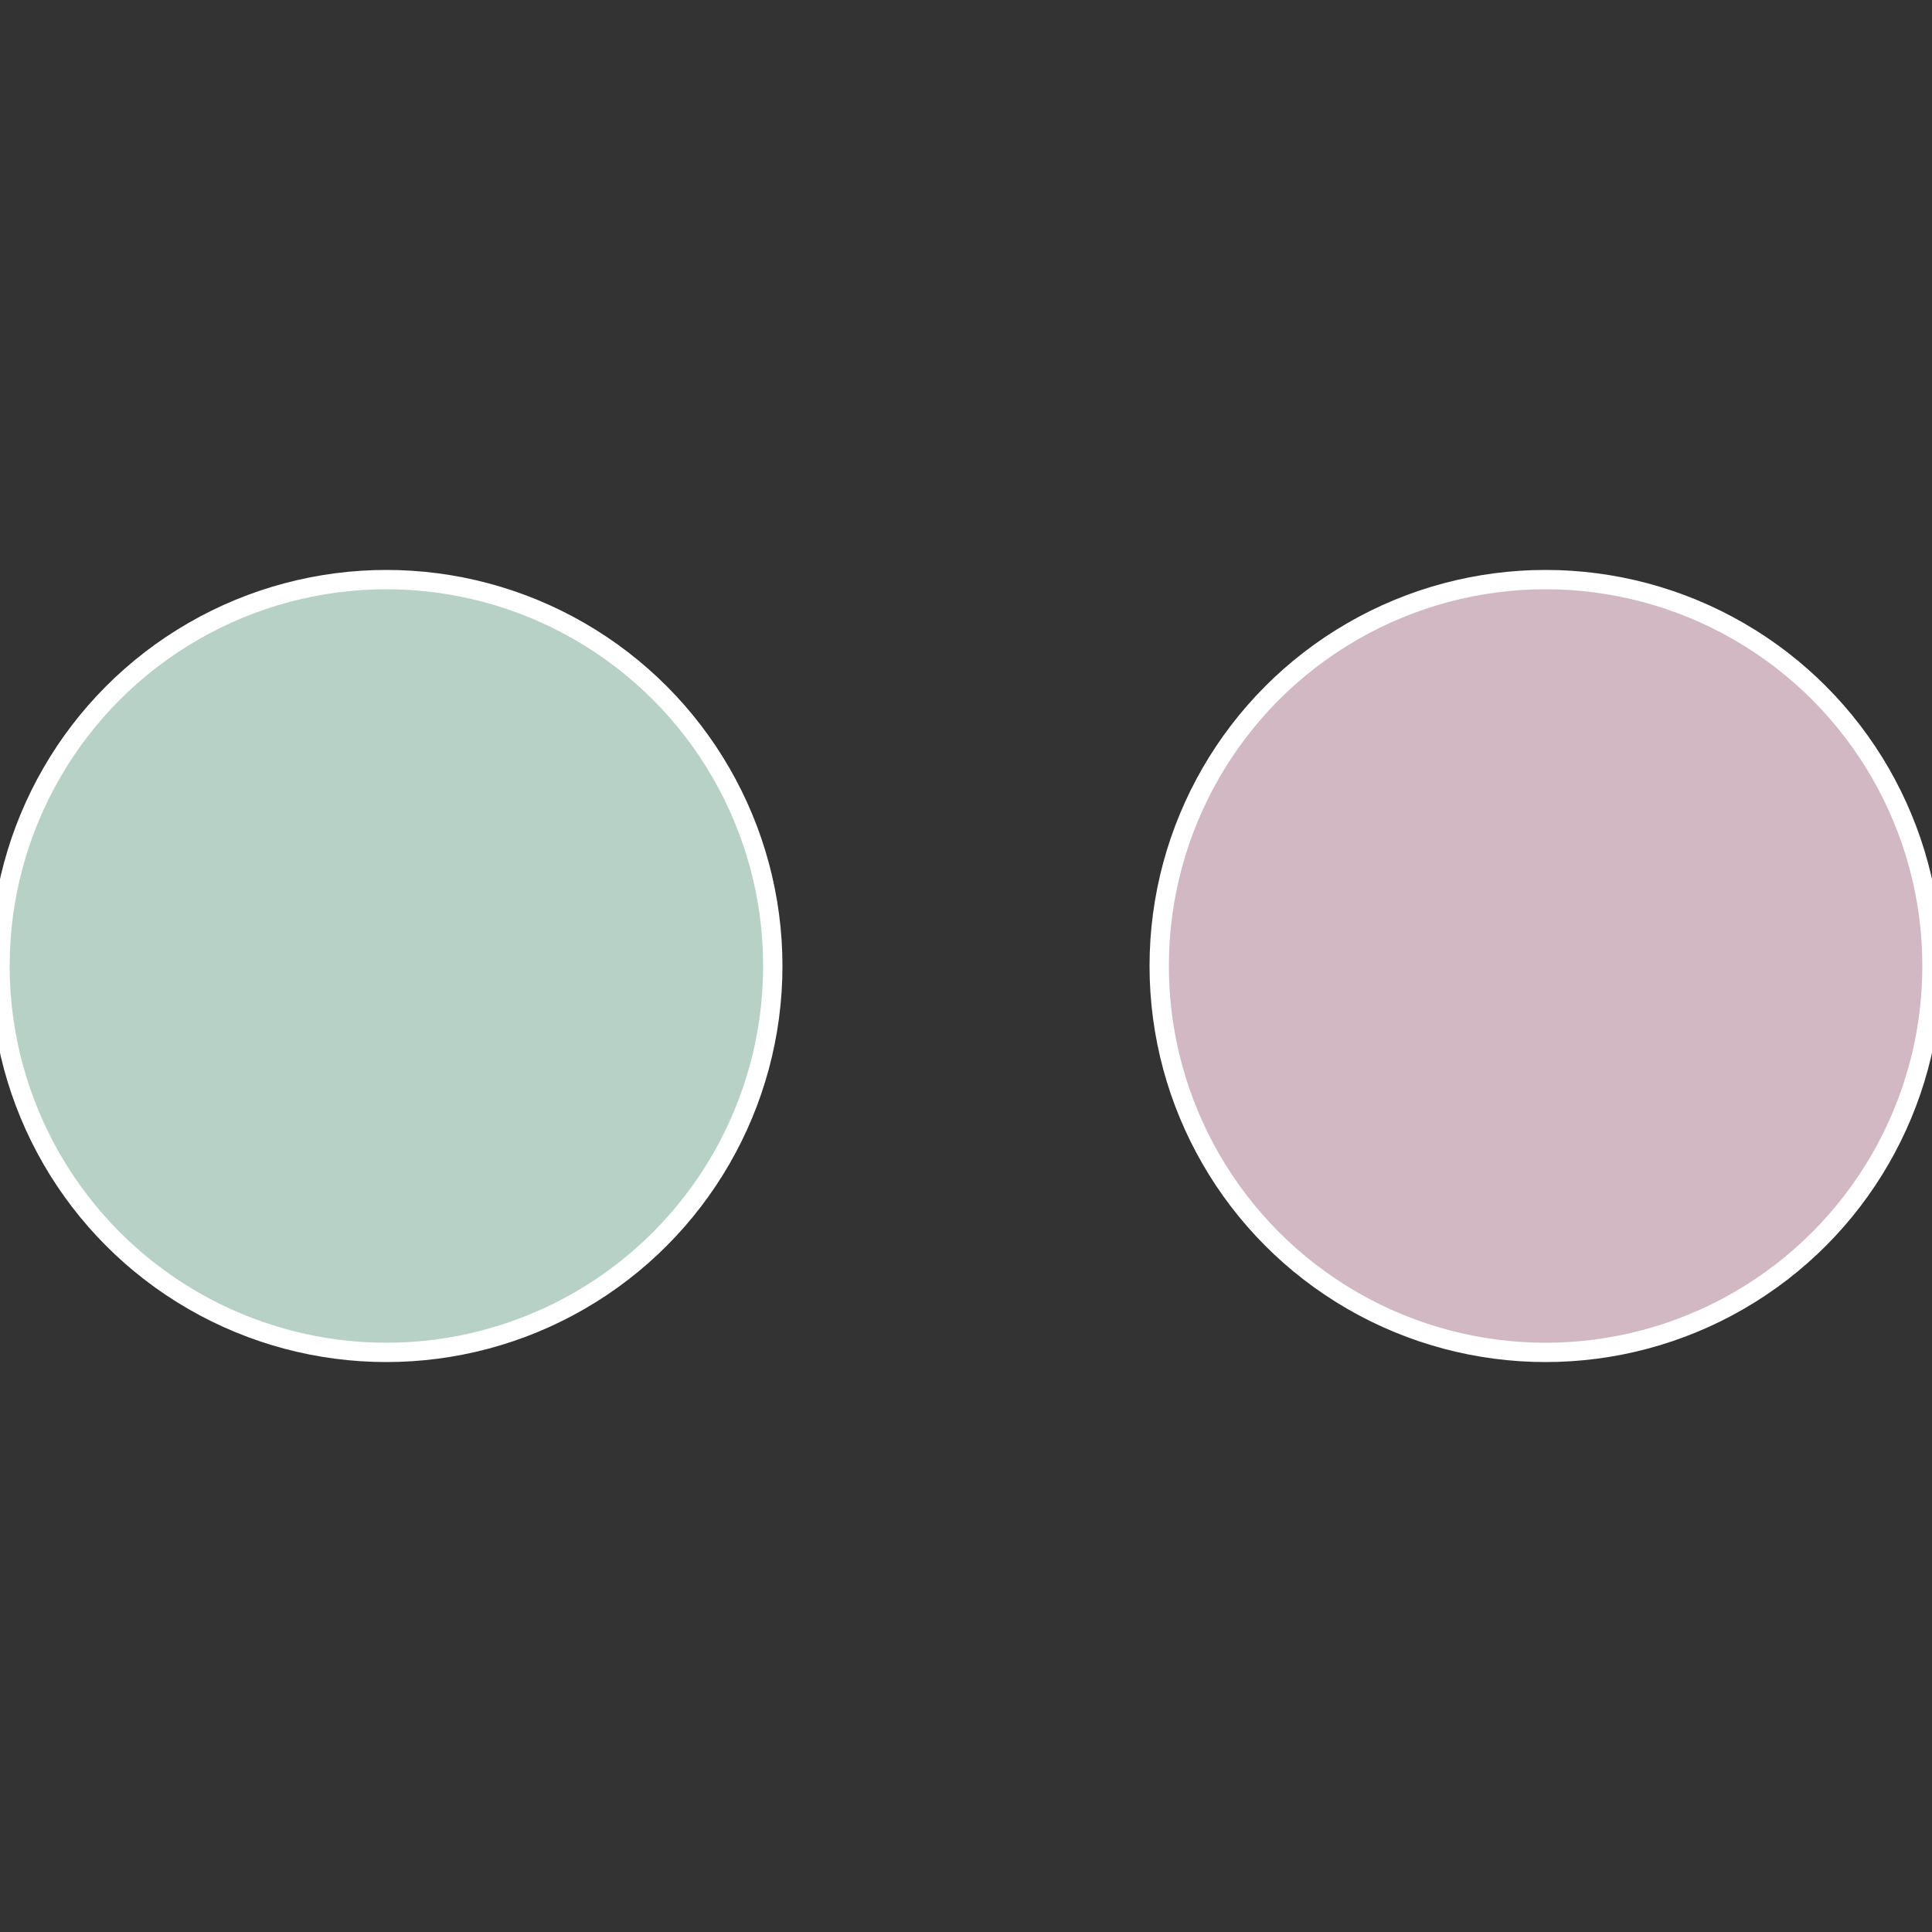 <?xml version="1.0" standalone="no"?>
<svg width="500" height="500" viewBox="-1 -1 2 2" xmlns="http://www.w3.org/2000/svg">
 
                <rect x="-1" y="-1" width="2" height="2" fill="#333333" stroke="none"/>
 
                <circle cx="0.6" cy="0" r="0.4" fill="#d1b8c3" stroke="#fff" stroke-width="1%" />
             
                <circle cx="-0.6" cy="7.3478807948841E-17" r="0.4" fill="#b8d1c6" stroke="#fff" stroke-width="1%" />
            </svg>
